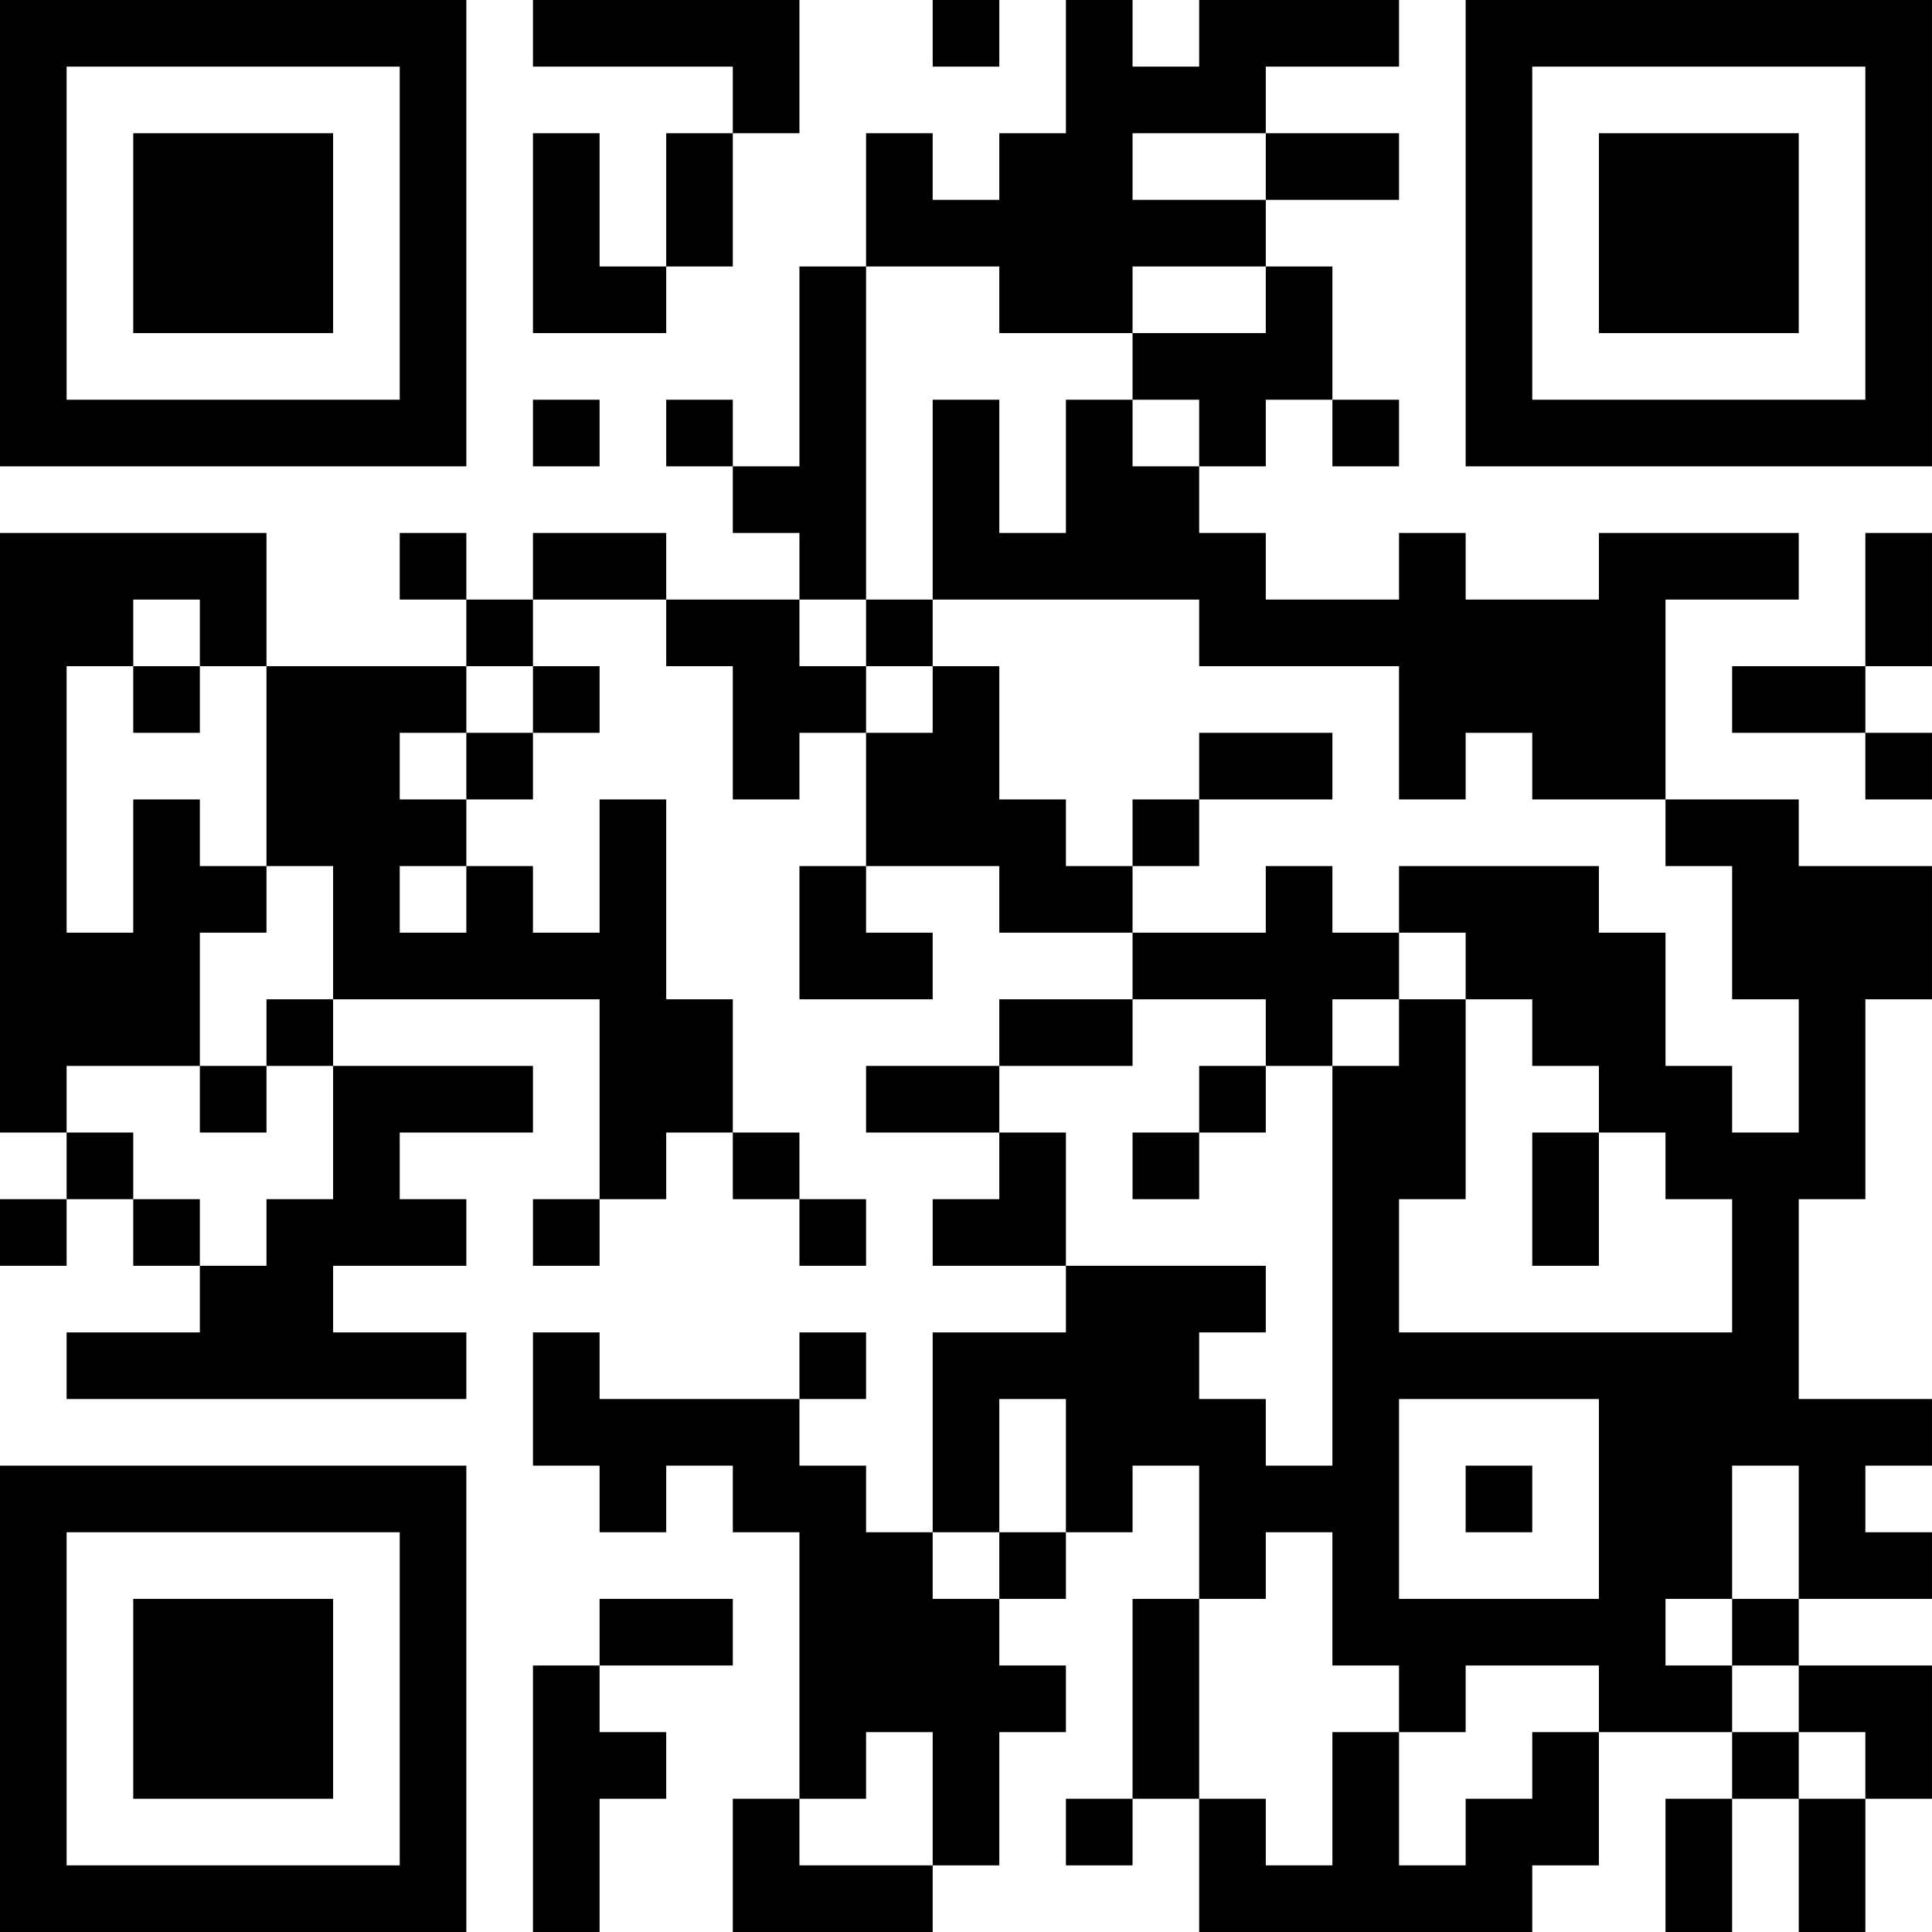 <?xml version="1.0" encoding="UTF-8"?>
<svg xmlns="http://www.w3.org/2000/svg" version="1.1" width="400" height="400" viewBox="0 0 400 400"><rect x="0" y="0" width="400" height="400" fill="#ffffff"/><g transform="scale(13.793)"><g transform="translate(0,0)"><path fill-rule="evenodd" d="M8 0L8 1L11 1L11 2L10 2L10 4L9 4L9 2L8 2L8 5L10 5L10 4L11 4L11 2L12 2L12 0ZM14 0L14 1L15 1L15 0ZM16 0L16 2L15 2L15 3L14 3L14 2L13 2L13 4L12 4L12 7L11 7L11 6L10 6L10 7L11 7L11 8L12 8L12 9L10 9L10 8L8 8L8 9L7 9L7 8L6 8L6 9L7 9L7 10L4 10L4 8L0 8L0 17L1 17L1 18L0 18L0 19L1 19L1 18L2 18L2 19L3 19L3 20L1 20L1 21L7 21L7 20L5 20L5 19L7 19L7 18L6 18L6 17L8 17L8 16L5 16L5 15L9 15L9 18L8 18L8 19L9 19L9 18L10 18L10 17L11 17L11 18L12 18L12 19L13 19L13 18L12 18L12 17L11 17L11 15L10 15L10 12L9 12L9 14L8 14L8 13L7 13L7 12L8 12L8 11L9 11L9 10L8 10L8 9L10 9L10 10L11 10L11 12L12 12L12 11L13 11L13 13L12 13L12 15L14 15L14 14L13 14L13 13L15 13L15 14L17 14L17 15L15 15L15 16L13 16L13 17L15 17L15 18L14 18L14 19L16 19L16 20L14 20L14 23L13 23L13 22L12 22L12 21L13 21L13 20L12 20L12 21L9 21L9 20L8 20L8 22L9 22L9 23L10 23L10 22L11 22L11 23L12 23L12 27L11 27L11 29L14 29L14 28L15 28L15 26L16 26L16 25L15 25L15 24L16 24L16 23L17 23L17 22L18 22L18 24L17 24L17 27L16 27L16 28L17 28L17 27L18 27L18 29L23 29L23 28L24 28L24 26L26 26L26 27L25 27L25 29L26 29L26 27L27 27L27 29L28 29L28 27L29 27L29 25L27 25L27 24L29 24L29 23L28 23L28 22L29 22L29 21L27 21L27 18L28 18L28 15L29 15L29 13L27 13L27 12L25 12L25 9L27 9L27 8L24 8L24 9L22 9L22 8L21 8L21 9L19 9L19 8L18 8L18 7L19 7L19 6L20 6L20 7L21 7L21 6L20 6L20 4L19 4L19 3L21 3L21 2L19 2L19 1L21 1L21 0L18 0L18 1L17 1L17 0ZM17 2L17 3L19 3L19 2ZM13 4L13 9L12 9L12 10L13 10L13 11L14 11L14 10L15 10L15 12L16 12L16 13L17 13L17 14L19 14L19 13L20 13L20 14L21 14L21 15L20 15L20 16L19 16L19 15L17 15L17 16L15 16L15 17L16 17L16 19L19 19L19 20L18 20L18 21L19 21L19 22L20 22L20 16L21 16L21 15L22 15L22 18L21 18L21 20L26 20L26 18L25 18L25 17L24 17L24 16L23 16L23 15L22 15L22 14L21 14L21 13L24 13L24 14L25 14L25 16L26 16L26 17L27 17L27 15L26 15L26 13L25 13L25 12L23 12L23 11L22 11L22 12L21 12L21 10L18 10L18 9L14 9L14 6L15 6L15 8L16 8L16 6L17 6L17 7L18 7L18 6L17 6L17 5L19 5L19 4L17 4L17 5L15 5L15 4ZM8 6L8 7L9 7L9 6ZM28 8L28 10L26 10L26 11L28 11L28 12L29 12L29 11L28 11L28 10L29 10L29 8ZM2 9L2 10L1 10L1 14L2 14L2 12L3 12L3 13L4 13L4 14L3 14L3 16L1 16L1 17L2 17L2 18L3 18L3 19L4 19L4 18L5 18L5 16L4 16L4 15L5 15L5 13L4 13L4 10L3 10L3 9ZM13 9L13 10L14 10L14 9ZM2 10L2 11L3 11L3 10ZM7 10L7 11L6 11L6 12L7 12L7 11L8 11L8 10ZM18 11L18 12L17 12L17 13L18 13L18 12L20 12L20 11ZM6 13L6 14L7 14L7 13ZM3 16L3 17L4 17L4 16ZM18 16L18 17L17 17L17 18L18 18L18 17L19 17L19 16ZM23 17L23 19L24 19L24 17ZM15 21L15 23L14 23L14 24L15 24L15 23L16 23L16 21ZM21 21L21 24L24 24L24 21ZM22 22L22 23L23 23L23 22ZM26 22L26 24L25 24L25 25L26 25L26 26L27 26L27 27L28 27L28 26L27 26L27 25L26 25L26 24L27 24L27 22ZM19 23L19 24L18 24L18 27L19 27L19 28L20 28L20 26L21 26L21 28L22 28L22 27L23 27L23 26L24 26L24 25L22 25L22 26L21 26L21 25L20 25L20 23ZM9 24L9 25L8 25L8 29L9 29L9 27L10 27L10 26L9 26L9 25L11 25L11 24ZM13 26L13 27L12 27L12 28L14 28L14 26ZM0 0L0 7L7 7L7 0ZM1 1L1 6L6 6L6 1ZM2 2L2 5L5 5L5 2ZM22 0L22 7L29 7L29 0ZM23 1L23 6L28 6L28 1ZM24 2L24 5L27 5L27 2ZM0 22L0 29L7 29L7 22ZM1 23L1 28L6 28L6 23ZM2 24L2 27L5 27L5 24Z" fill="#000000"/></g></g></svg>
